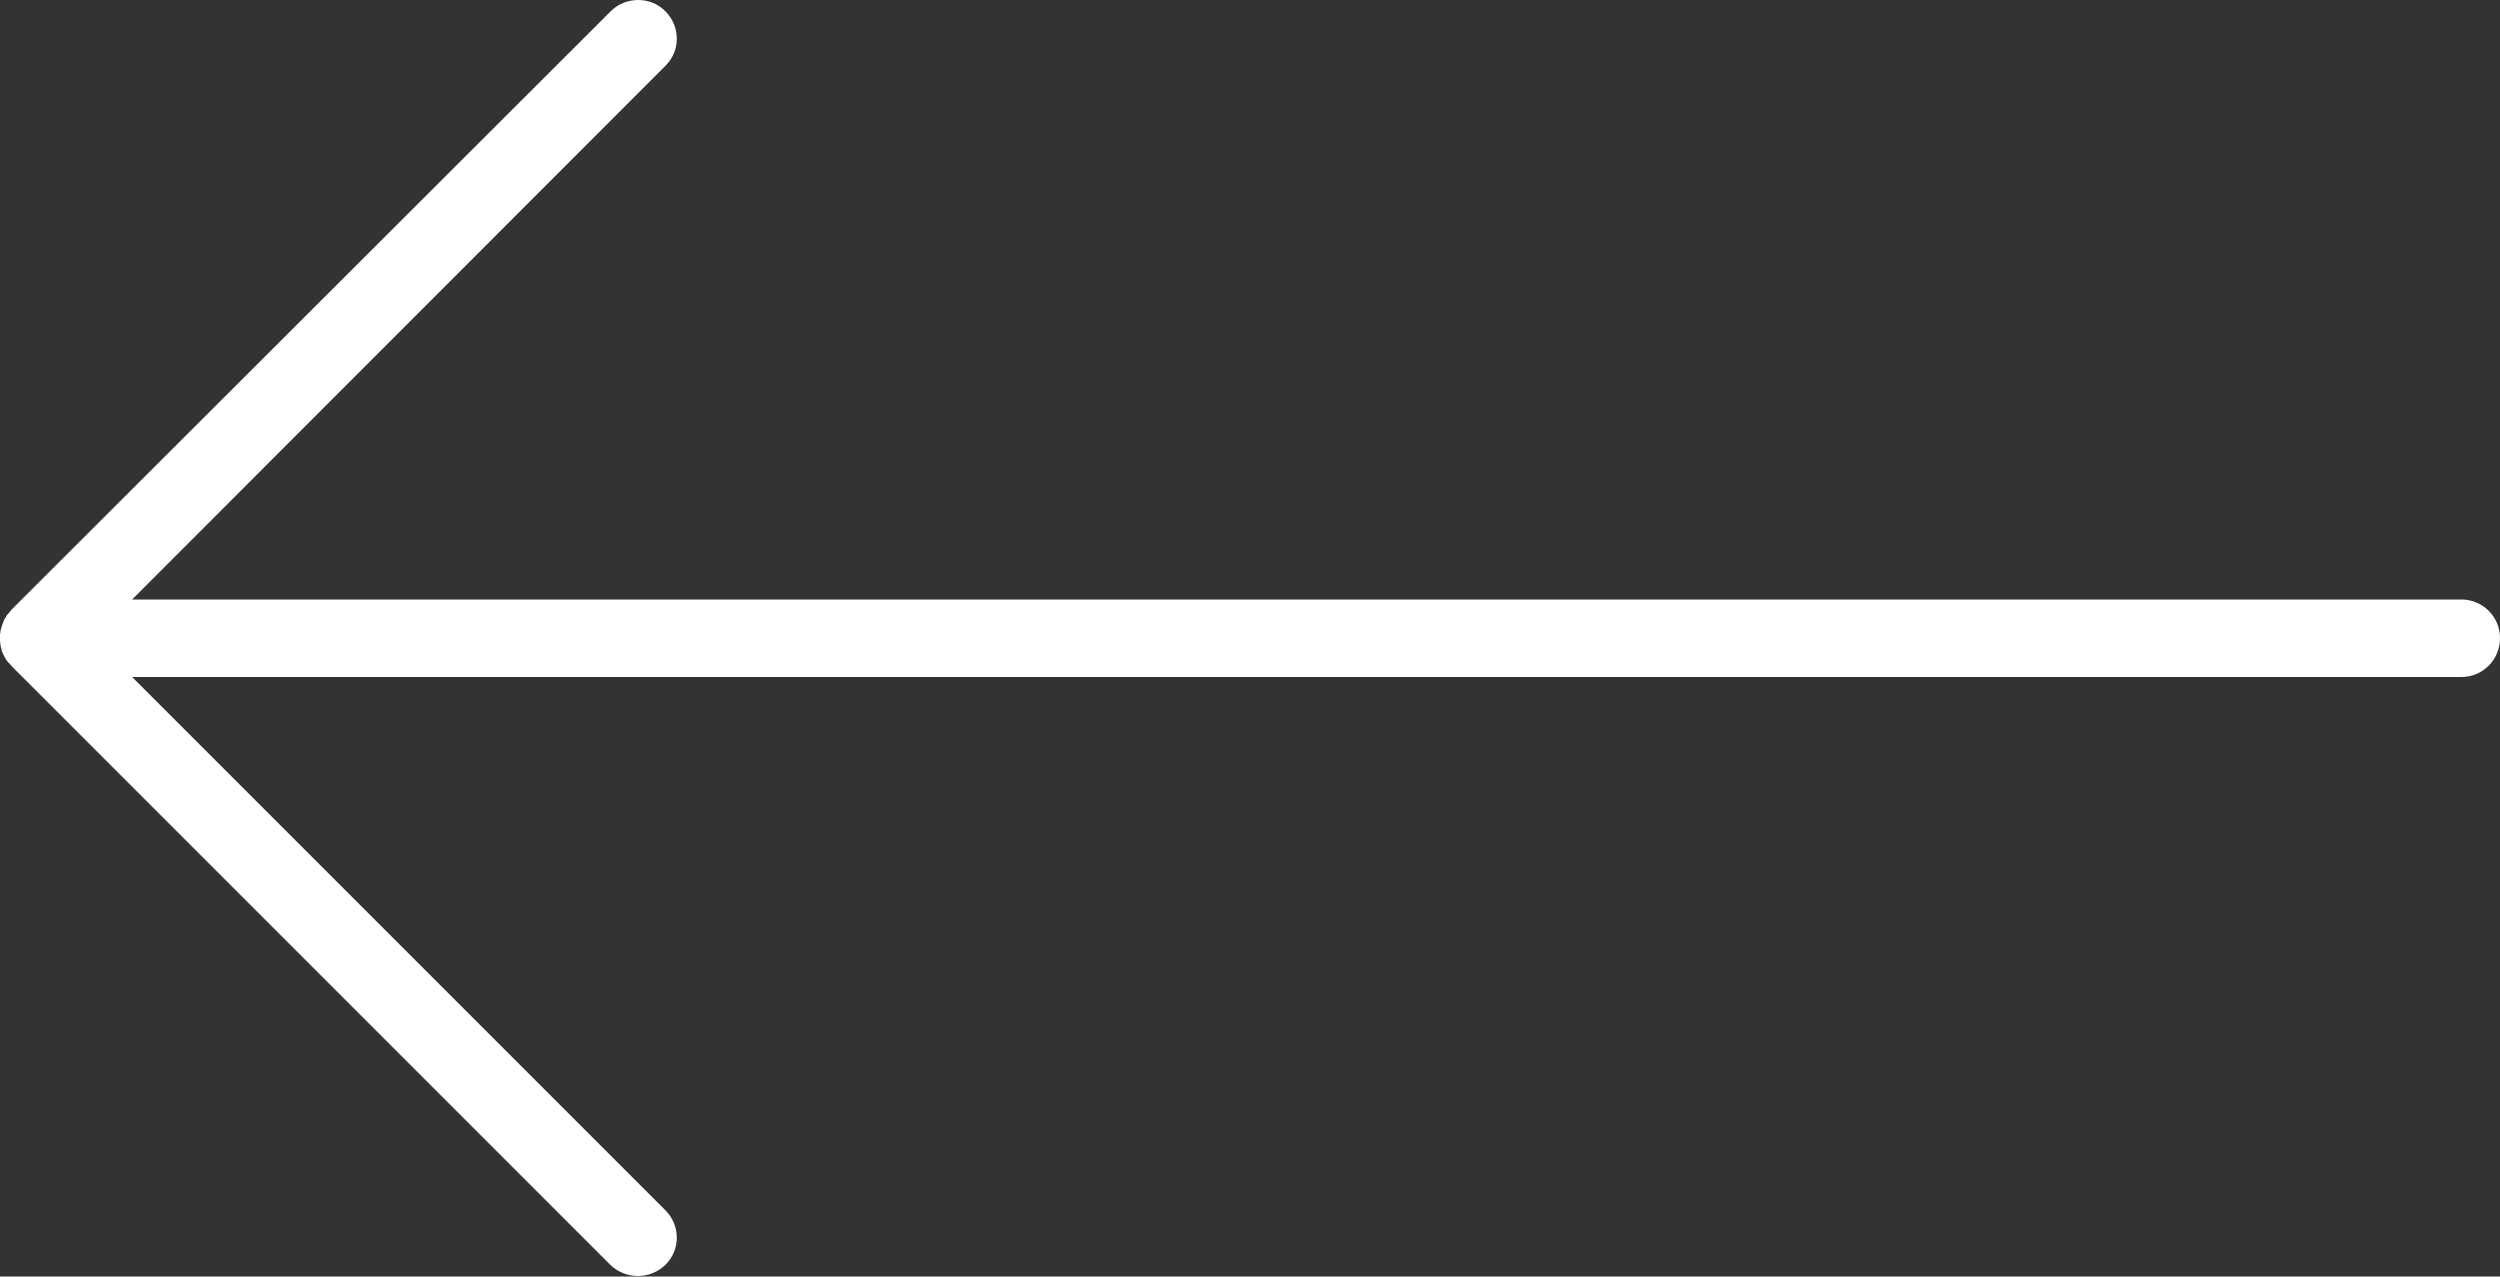<?xml version="1.0" encoding="utf-8"?>
<!-- Generator: Adobe Illustrator 22.1.0, SVG Export Plug-In . SVG Version: 6.00 Build 0)  -->
<svg version="1.1" id="Vrstva_1" xmlns="http://www.w3.org/2000/svg" xmlns:xlink="http://www.w3.org/1999/xlink" x="0px" y="0px"
	 viewBox="0 0 62.26 31.79" style="enable-background:new 0 0 62.26 31.79;" xml:space="preserve">
<rect x="0" y="0" width="62.26" height="31.79" fill="#333333" stroke="none"/>
<style type="text/css">
	.st0{fill:#FFFFFF;}
</style>
<path class="st0" d="M61.3,16.86H3.29l13.28,13.28c0.38,0.38,0.38,0.99,0,1.36c-0.38,0.37-0.99,0.37-1.37,0L0.28,16.58
	c-0.01-0.01-0.01-0.02-0.02-0.03c-0.02-0.02-0.04-0.04-0.06-0.06c-0.01-0.02-0.03-0.03-0.04-0.05c-0.01-0.02-0.03-0.05-0.04-0.07
	c-0.01-0.02-0.02-0.04-0.03-0.06c-0.01-0.01-0.02-0.03-0.02-0.04c0-0.01,0-0.01-0.01-0.02c-0.01-0.02-0.02-0.04-0.02-0.07
	c-0.01-0.02-0.01-0.05-0.02-0.07c0-0.02-0.01-0.04-0.01-0.07C0.01,16.01,0,15.99,0,15.96c0-0.02,0-0.04,0-0.07c0-0.02,0-0.05,0-0.07
	c0-0.02,0-0.05,0.01-0.07c0-0.02,0-0.04,0.01-0.07c0.01-0.02,0.01-0.05,0.02-0.07c0.01-0.02,0.01-0.04,0.02-0.06
	c0-0.01,0.01-0.02,0.01-0.03c0.01-0.01,0.01-0.03,0.02-0.05c0.01-0.02,0.01-0.04,0.03-0.06c0.01-0.02,0.03-0.05,0.04-0.07
	c0.01-0.02,0.02-0.03,0.04-0.05c0.02-0.02,0.03-0.04,0.05-0.06c0.01-0.01,0.02-0.02,0.02-0.03L15.21,0.28C15.4,0.09,15.65,0,15.89,0
	c0.25,0,0.49,0.09,0.68,0.28c0.38,0.38,0.38,0.99,0,1.36v0L3.29,14.93H61.3c0.53,0,0.96,0.43,0.96,0.96
	C62.26,16.43,61.83,16.86,61.3,16.86"/>
</svg>
